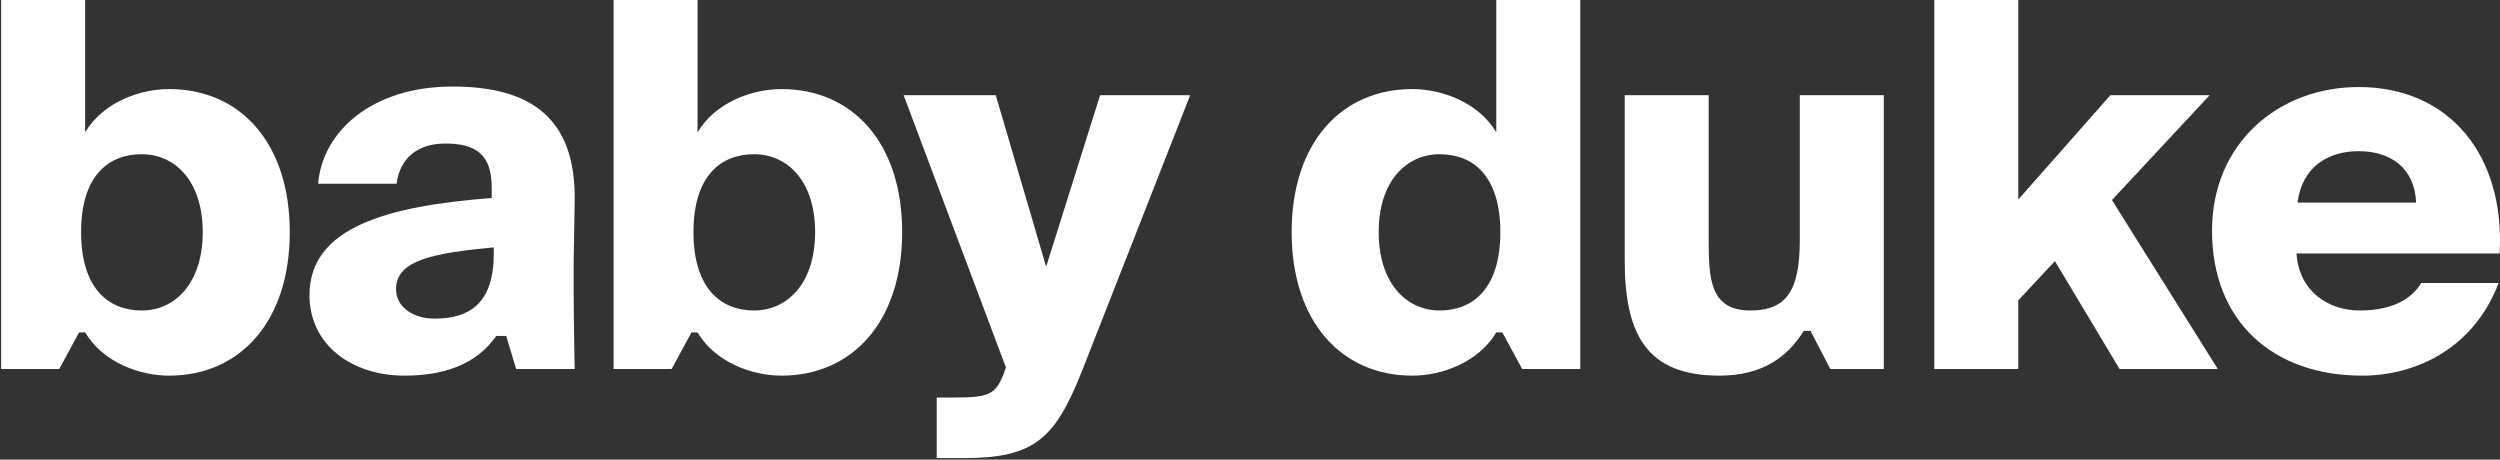 <?xml version="1.0" encoding="UTF-8"?> <svg xmlns="http://www.w3.org/2000/svg" width="1175" height="216" viewBox="0 0 1175 216" fill="none"><rect x="0" y="0" width="1175" height="216" fill="#333333" stroke="none"/><path d="M1137.98 133.011H1174.34C1162.86 163.392 1135.82 176.549 1110.23 176.549C1068.36 176.549 1039.65 151.192 1039.65 108.37C1039.65 67.222 1070.99 40.907 1108.55 40.907C1151.37 40.907 1177.45 73.203 1174.82 119.135H1079.37C1080.56 137.316 1094.68 145.928 1109.03 145.928C1124.1 145.928 1133.43 140.665 1137.98 133.011ZM1108.55 71.05C1094.44 71.05 1082 78.227 1079.84 95.212H1135.58C1134.87 78.945 1123.62 71.05 1108.55 71.05Z" fill="white"></path><path d="M909.12 0H948.593V93.778L991.893 44.736H1038.54L992.61 94.017L1042.37 173.441H996.199L965.817 122.724L948.593 141.145V173.441H909.12V0Z" fill="white"></path><path d="M850.923 155.497H847.776C839.881 168.175 827.965 176.548 808.108 176.548C773.899 176.548 763.612 157.172 763.612 122.244V44.734H803.084V112.436C803.084 130.856 803.563 145.927 822.702 145.927C839.687 145.927 845.906 136.598 845.906 112.675V44.734H885.38V173.439H860.268L850.923 155.497Z" fill="white"></path><path d="M703.249 0H742.722V173.441H715.439L706.094 156.217H703.249C694.876 170.33 677.652 176.551 663.777 176.551C630.524 176.551 607.08 151.192 607.08 109.088C607.08 66.984 630.524 41.865 663.777 41.865C677.652 41.865 694.876 48.085 703.249 62.2V0ZM676.694 72.486C660.905 72.486 647.987 85.165 647.987 109.088C647.987 133.011 660.905 145.929 676.694 145.929C692.244 145.929 705.163 135.642 705.163 109.088C705.163 82.534 692.244 72.486 676.694 72.486Z" fill="white"></path><path d="M327.847 0H288.375V173.441H315.657L325.002 156.217H327.847C336.221 170.33 353.446 176.551 367.321 176.551C400.573 176.551 424.018 151.192 424.018 109.088C424.018 66.984 400.573 41.865 367.321 41.865C353.446 41.865 336.221 48.085 327.847 62.2V0ZM354.402 72.486C370.191 72.486 383.11 85.165 383.11 109.088C383.11 133.011 370.191 145.929 354.402 145.929C338.852 145.929 325.935 135.642 325.935 109.088C325.935 82.534 338.852 72.486 354.402 72.486Z" fill="white"></path><path d="M40.022 0H0.55V173.441H27.832L37.177 156.217H40.022C48.395 170.33 65.62 176.551 79.495 176.551C112.748 176.551 136.192 151.192 136.192 109.088C136.192 66.984 112.748 41.865 79.495 41.865C65.62 41.865 48.395 48.085 40.022 62.2V0ZM66.577 72.486C82.366 72.486 95.284 85.165 95.284 109.088C95.284 133.011 82.366 145.929 66.577 145.929C51.027 145.929 38.109 135.642 38.109 109.088C38.109 82.534 51.027 72.486 66.577 72.486Z" fill="white"></path><path d="M452.932 215.304H440.253V186.836H448.148C464.415 186.836 467.765 185.639 471.592 176.071L472.789 172.722L424.703 44.734H468.003L491.688 125.354L517.046 44.734H559.389L508.912 173.439C495.993 206.213 486.425 215.304 452.932 215.304Z" fill="white"></path><path d="M231.106 93.057V88.033C231.106 72.722 223.689 67.459 209.335 67.459C196.656 67.459 188.043 73.918 186.369 86.358H149.529C151.443 62.196 174.408 40.666 212.684 40.666C249.765 40.666 270.818 55.737 270.1 94.731L269.621 122.721V136.118C269.621 150.233 270.1 172.503 270.1 173.437H242.592L237.92 157.887H233.258C223.689 171.523 208.379 176.548 189.957 176.548C165.556 176.548 145.461 162.194 145.461 138.749C145.461 107.171 181.106 96.884 231.106 93.057ZM232.062 119.372V116.262C204.551 118.893 186.131 122.003 186.131 135.878C186.131 144.251 194.025 149.754 204.312 149.754C220.101 149.754 232.062 143.055 232.062 119.372Z" fill="white"></path></svg> 